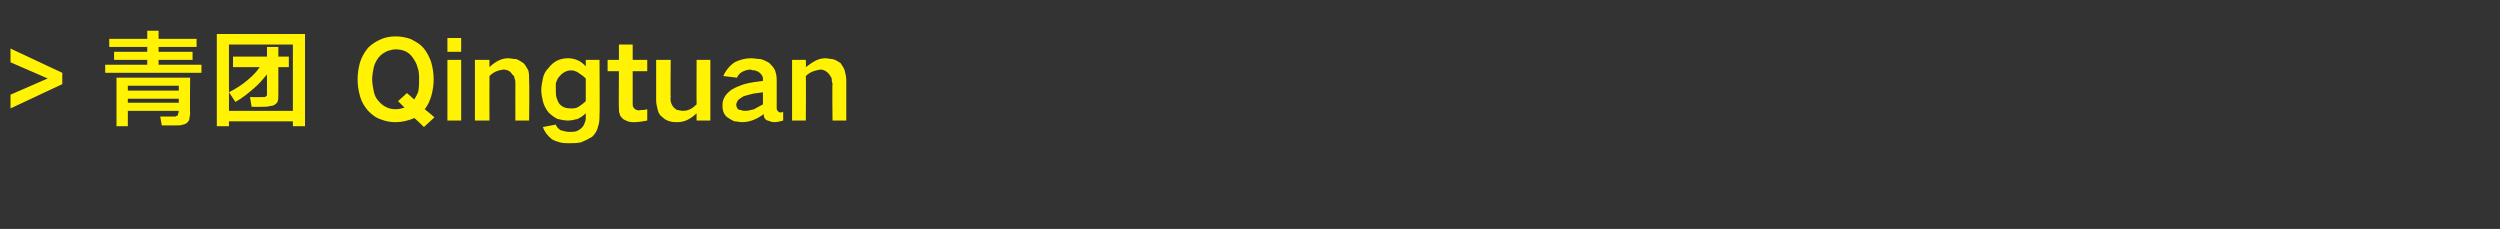 <?xml version="1.0" standalone="no"?>
<!DOCTYPE svg PUBLIC "-//W3C//DTD SVG 1.1//EN" "http://www.w3.org/Graphics/SVG/1.1/DTD/svg11.dtd">
<svg xmlns="http://www.w3.org/2000/svg" version="1.1" width="309px" height="28.3px" viewBox="0 -3 309 28.3" style="top:-3px">
  <rect x="0" y="-3" width="309" height="28.3" fill="#333333" stroke="none"/>
  <desc>青团 Qingtuan</desc>
  <defs/>
  <g id="Polygon214653">
    <path d="M 1.3 3 L 1.3 4.7 L 5.9 6.7 L 1.3 8.7 L 1.3 10.4 L 7.7 7.4 L 7.7 6 L 1.3 3 Z M 14.4 6.6 L 14.4 12.6 L 15.8 12.6 L 15.8 10.7 L 22.1 10.7 C 22.1 10.7 22.05 10.81 22.1 10.8 C 22.1 10.9 22 11 22 11.1 C 22 11.2 22 11.3 21.9 11.3 C 21.9 11.3 21.8 11.3 21.7 11.4 C 21.6 11.4 21.5 11.4 21.4 11.4 C 21.37 11.4 19.8 11.4 19.8 11.4 L 20 12.5 C 20 12.5 21.77 12.5 21.8 12.5 C 22.1 12.5 22.4 12.5 22.6 12.4 C 22.8 12.4 22.9 12.3 23.1 12.2 C 23.2 12.1 23.3 12 23.4 11.8 C 23.4 11.5 23.5 11.3 23.5 11 C 23.46 11.03 23.5 6.6 23.5 6.6 L 14.4 6.6 Z M 18.2 0.8 L 18.2 1.8 L 13.5 1.8 L 13.5 2.8 L 18.2 2.8 L 18.2 3.4 L 14.1 3.4 L 14.1 4.4 L 18.2 4.4 L 18.2 5 L 13 5 L 13 6 L 24.9 6 L 24.9 5 L 19.6 5 L 19.6 4.4 L 23.8 4.4 L 23.8 3.4 L 19.6 3.4 L 19.6 2.8 L 24.3 2.8 L 24.3 1.8 L 19.6 1.8 L 19.6 0.8 L 18.2 0.8 Z M 15.8 7.6 L 22.1 7.6 L 22.1 8.2 L 15.8 8.2 L 15.8 7.6 Z M 15.8 9.2 L 22.1 9.2 L 22.1 9.7 L 15.8 9.7 L 15.8 9.2 Z M 26.8 1.2 L 26.8 12.6 L 28.3 12.6 L 28.3 12 L 36.2 12 L 36.2 12.6 L 37.7 12.6 L 37.7 1.2 L 26.8 1.2 Z M 28.3 2.5 L 36.2 2.5 L 36.2 10.7 L 28.3 10.7 L 28.3 2.5 Z M 30.6 6.9 C 29.9 7.5 29.1 8 28.3 8.4 C 28.3 8.4 29.1 9.6 29.1 9.6 C 30 9.1 30.7 8.5 31.4 7.9 C 32 7.4 32.5 6.8 33 6.2 C 33 6.2 33 8.3 33 8.3 C 33 8.4 33 8.6 33 8.7 C 33 8.8 33 8.8 32.9 8.9 C 32.8 8.9 32.8 9 32.7 9 C 32.5 9 32.4 9 32.2 9 C 32.24 9.01 30.9 9 30.9 9 L 31.1 10.2 C 31.1 10.2 32.51 10.22 32.5 10.2 C 32.8 10.2 33.1 10.2 33.4 10.1 C 33.7 10.1 33.9 10 34 9.9 C 34.2 9.8 34.2 9.7 34.3 9.6 C 34.4 9.3 34.4 9.1 34.4 8.8 C 34.42 8.79 34.4 5.3 34.4 5.3 L 35.7 5.3 L 35.7 4 L 34.4 4 L 34.4 2.8 L 33 2.8 L 33 4 L 28.8 4 L 28.8 5.3 C 28.8 5.3 32.13 5.29 32.1 5.3 C 31.7 5.9 31.2 6.4 30.6 6.9 C 30.6 6.9 30.6 6.9 30.6 6.9 Z M 44.5 4.7 C 44.3 5.4 44.2 6.1 44.2 6.8 C 44.2 7.5 44.3 8.2 44.5 8.9 C 44.7 9.6 45 10.1 45.5 10.7 C 46 11.2 46.5 11.6 47.2 11.8 C 47.7 12 48.3 12.1 48.9 12.1 C 49.7 12.1 50.5 11.9 51.2 11.6 C 51.25 11.56 52.4 12.7 52.4 12.7 L 53.7 11.5 C 53.7 11.5 52.52 10.49 52.5 10.5 C 52.9 10 53.1 9.5 53.3 8.9 C 53.5 8.2 53.6 7.5 53.6 6.8 C 53.6 6.1 53.5 5.4 53.3 4.7 C 53.1 4.1 52.8 3.5 52.4 3 C 51.9 2.4 51.3 2.1 50.7 1.8 C 50.1 1.6 49.5 1.5 48.9 1.5 C 48.3 1.5 47.7 1.6 47.2 1.8 C 46.5 2.1 46 2.4 45.5 2.9 C 45 3.5 44.7 4.1 44.5 4.7 C 44.5 4.7 44.5 4.7 44.5 4.7 Z M 49.2 9.5 C 49.2 9.5 50.01 10.31 50 10.3 C 49.7 10.4 49.3 10.5 48.9 10.5 C 48.1 10.5 47.4 10.2 46.8 9.5 C 46.5 9.2 46.3 8.8 46.2 8.3 C 46.1 7.8 46 7.3 46 6.8 C 46 6.3 46.1 5.8 46.2 5.3 C 46.3 4.9 46.5 4.5 46.8 4.1 C 47.1 3.7 47.5 3.5 47.9 3.3 C 48.2 3.2 48.6 3.1 48.9 3.1 C 49.8 3.1 50.5 3.4 51 4.1 C 51.3 4.5 51.5 4.9 51.6 5.3 C 51.8 5.8 51.8 6.3 51.8 6.8 C 51.8 7.3 51.8 7.8 51.7 8.3 C 51.6 8.6 51.4 9 51.2 9.3 C 51.21 9.31 50.3 8.5 50.3 8.5 L 49.2 9.5 Z M 55.3 4.4 L 55.3 11.9 L 57 11.9 L 57 4.4 L 55.3 4.4 Z M 55.3 1.7 L 55.3 3.4 L 57 3.4 L 57 1.7 L 55.3 1.7 Z M 58.7 4.4 L 58.7 11.9 L 60.5 11.9 C 60.5 11.9 60.48 6.43 60.5 6.4 C 61 5.9 61.5 5.7 62.2 5.6 C 62.7 5.6 63.1 5.8 63.3 6.2 C 63.5 6.3 63.6 6.5 63.6 6.7 C 63.7 6.9 63.7 7.1 63.7 7.3 C 63.69 7.29 63.7 11.9 63.7 11.9 L 65.4 11.9 C 65.4 11.9 65.45 6.95 65.4 6.9 C 65.4 6.5 65.4 6.1 65.3 5.7 C 65.1 5.4 65 5.1 64.7 4.8 C 64.4 4.6 64.1 4.4 63.8 4.3 C 63.4 4.3 63.1 4.2 62.8 4.2 C 62.4 4.2 62 4.3 61.6 4.5 C 61.2 4.7 60.8 5 60.5 5.3 C 60.48 5.3 60.5 4.4 60.5 4.4 L 58.7 4.4 Z M 67.1 6.7 C 67 7.2 66.9 7.7 66.9 8.1 C 66.9 8.6 67 9.1 67.1 9.5 C 67.2 10 67.5 10.5 67.8 10.9 C 68.1 11.2 68.5 11.5 68.9 11.7 C 69.3 11.8 69.8 11.9 70.2 11.9 C 70.6 11.9 71 11.8 71.4 11.7 C 71.8 11.5 72.1 11.3 72.4 11 C 72.4 11 72.4 11.5 72.4 11.5 C 72.4 11.7 72.4 11.9 72.3 12.1 C 72.2 12.4 72.1 12.6 71.9 12.8 C 71.7 13 71.5 13.1 71.3 13.2 C 71 13.3 70.7 13.3 70.4 13.3 C 70 13.3 69.7 13.2 69.3 13.1 C 69 12.9 68.8 12.7 68.7 12.4 C 68.7 12.4 67.1 12.7 67.1 12.7 C 67.3 13.3 67.7 13.8 68.2 14.2 C 68.5 14.4 68.9 14.5 69.2 14.6 C 69.6 14.7 70 14.7 70.3 14.7 C 70.8 14.7 71.3 14.7 71.8 14.6 C 72.3 14.4 72.7 14.2 73.2 13.9 C 73.5 13.6 73.8 13.2 73.9 12.7 C 74.1 12.2 74.1 11.7 74.1 11.2 C 74.15 11.22 74.1 4.4 74.1 4.4 L 72.4 4.4 C 72.4 4.4 72.4 5.15 72.4 5.2 C 71.8 4.5 71 4.2 70.2 4.2 C 69.2 4.2 68.4 4.6 67.8 5.4 C 67.4 5.8 67.2 6.2 67.1 6.7 C 67.1 6.7 67.1 6.7 67.1 6.7 Z M 71.5 10.2 C 71.2 10.4 70.9 10.4 70.6 10.4 C 70 10.4 69.6 10.3 69.2 9.9 C 69 9.7 68.9 9.4 68.8 9.1 C 68.7 8.8 68.7 8.5 68.7 8.1 C 68.7 7.9 68.7 7.6 68.7 7.3 C 68.8 7 68.9 6.7 69.1 6.5 C 69.5 6 70 5.7 70.6 5.7 C 70.9 5.7 71.2 5.8 71.5 6 C 71.8 6.2 72.1 6.4 72.4 6.7 C 72.4 6.7 72.4 9.5 72.4 9.5 C 72.1 9.8 71.8 10 71.5 10.2 C 71.5 10.2 71.5 10.2 71.5 10.2 Z M 75.1 4.4 L 75.1 5.8 L 76.5 5.8 C 76.5 5.8 76.46 10.43 76.5 10.4 C 76.5 10.6 76.5 10.9 76.6 11.1 C 76.6 11.3 76.8 11.5 77 11.7 C 77.1 11.8 77.4 11.9 77.6 12 C 77.9 12.1 78.1 12.1 78.4 12.1 C 78.9 12.1 79.5 12 80 11.9 C 80 11.9 80 10.5 80 10.5 C 79.7 10.6 79.4 10.6 79.2 10.6 C 78.9 10.7 78.7 10.6 78.5 10.5 C 78.3 10.3 78.2 10.2 78.2 9.9 C 78.2 9.94 78.2 5.8 78.2 5.8 L 80 5.8 L 80 4.4 L 78.2 4.4 L 78.2 2.5 L 76.5 2.5 L 76.5 4.4 L 75.1 4.4 Z M 81.1 4.4 C 81.1 4.4 81.11 9.38 81.1 9.4 C 81.1 9.8 81.2 10.2 81.3 10.6 C 81.4 11 81.6 11.3 81.9 11.5 C 82.1 11.7 82.4 11.9 82.8 12 C 83.1 12.1 83.4 12.1 83.7 12.1 C 84.2 12.1 84.6 12 85 11.8 C 85.4 11.6 85.8 11.3 86.1 11 C 86.08 11.04 86.1 11.9 86.1 11.9 L 87.8 11.9 L 87.8 4.4 L 86.1 4.4 C 86.1 4.4 86.08 9.92 86.1 9.9 C 85.6 10.4 85.1 10.7 84.4 10.7 C 84.2 10.7 83.9 10.6 83.7 10.6 C 83.5 10.5 83.4 10.4 83.2 10.2 C 83 9.9 82.8 9.5 82.9 9 C 82.86 9.03 82.9 4.4 82.9 4.4 L 81.1 4.4 Z M 91.2 10.5 C 91.1 10.3 91 10.2 91 9.9 C 91 9.8 91.1 9.6 91.2 9.4 C 91.4 9.2 91.6 9.1 91.9 8.9 C 92.2 8.8 92.6 8.7 93 8.6 C 93.4 8.5 93.8 8.5 94.3 8.4 C 94.3 8.9 94.3 9.4 94.3 9.9 C 93.9 10.1 93.6 10.3 93.2 10.5 C 92.8 10.6 92.5 10.7 92.1 10.7 C 91.9 10.7 91.8 10.7 91.6 10.6 C 91.5 10.6 91.4 10.6 91.2 10.5 C 91.2 10.5 91.2 10.5 91.2 10.5 Z M 89.5 9.1 C 89.3 9.5 89.3 9.8 89.3 10.1 C 89.3 10.7 89.5 11.2 89.9 11.5 C 90.2 11.7 90.5 11.9 90.8 12 C 91.1 12 91.4 12.1 91.7 12.1 C 92.7 12.1 93.6 11.7 94.4 11.1 C 94.4 11.3 94.4 11.4 94.5 11.6 C 94.6 11.7 94.7 11.9 94.9 11.9 C 95.2 12 95.4 12.1 95.7 12.1 C 96.1 12.1 96.4 12 96.8 11.9 C 96.8 11.9 96.8 10.8 96.8 10.8 C 96.7 10.9 96.5 10.9 96.4 10.9 C 96.3 10.9 96.3 10.8 96.2 10.8 C 96.1 10.7 96 10.6 96 10.4 C 96 10.4 96 6.8 96 6.8 C 96 6.4 95.9 6 95.8 5.7 C 95.6 5.3 95.4 5.1 95.1 4.8 C 94.8 4.6 94.4 4.4 94 4.3 C 93.6 4.3 93.2 4.2 92.8 4.2 C 92.1 4.2 91.4 4.4 90.8 4.7 C 90.2 5.1 89.7 5.7 89.4 6.4 C 89.4 6.4 91.1 6.6 91.1 6.6 C 91.2 6.3 91.4 6.1 91.7 5.9 C 92.1 5.7 92.4 5.6 92.8 5.6 C 93 5.7 93.1 5.7 93.3 5.7 C 93.5 5.8 93.7 5.8 93.9 6 C 94.1 6.2 94.3 6.4 94.3 6.7 C 94.3 6.7 94.3 7 94.3 7 C 93.5 7.1 92.7 7.2 92 7.4 C 91.4 7.6 90.9 7.8 90.4 8.1 C 90 8.4 89.7 8.7 89.5 9.1 C 89.5 9.1 89.5 9.1 89.5 9.1 Z M 97.9 4.4 L 97.9 11.9 L 99.6 11.9 C 99.6 11.9 99.64 6.43 99.6 6.4 C 100.1 5.9 100.7 5.7 101.4 5.6 C 101.8 5.6 102.2 5.8 102.5 6.2 C 102.6 6.3 102.7 6.5 102.8 6.7 C 102.8 6.9 102.8 7.1 102.9 7.3 C 102.85 7.29 102.9 11.9 102.9 11.9 L 104.6 11.9 C 104.6 11.9 104.61 6.95 104.6 6.9 C 104.6 6.5 104.5 6.1 104.4 5.7 C 104.3 5.4 104.1 5.1 103.9 4.8 C 103.6 4.6 103.3 4.4 102.9 4.3 C 102.6 4.3 102.3 4.2 102 4.2 C 101.6 4.2 101.2 4.3 100.8 4.5 C 100.4 4.7 100 5 99.6 5.3 C 99.64 5.3 99.6 4.4 99.6 4.4 L 97.9 4.4 Z " stroke="none" fill="#fff203"/>
  </g>
</svg>